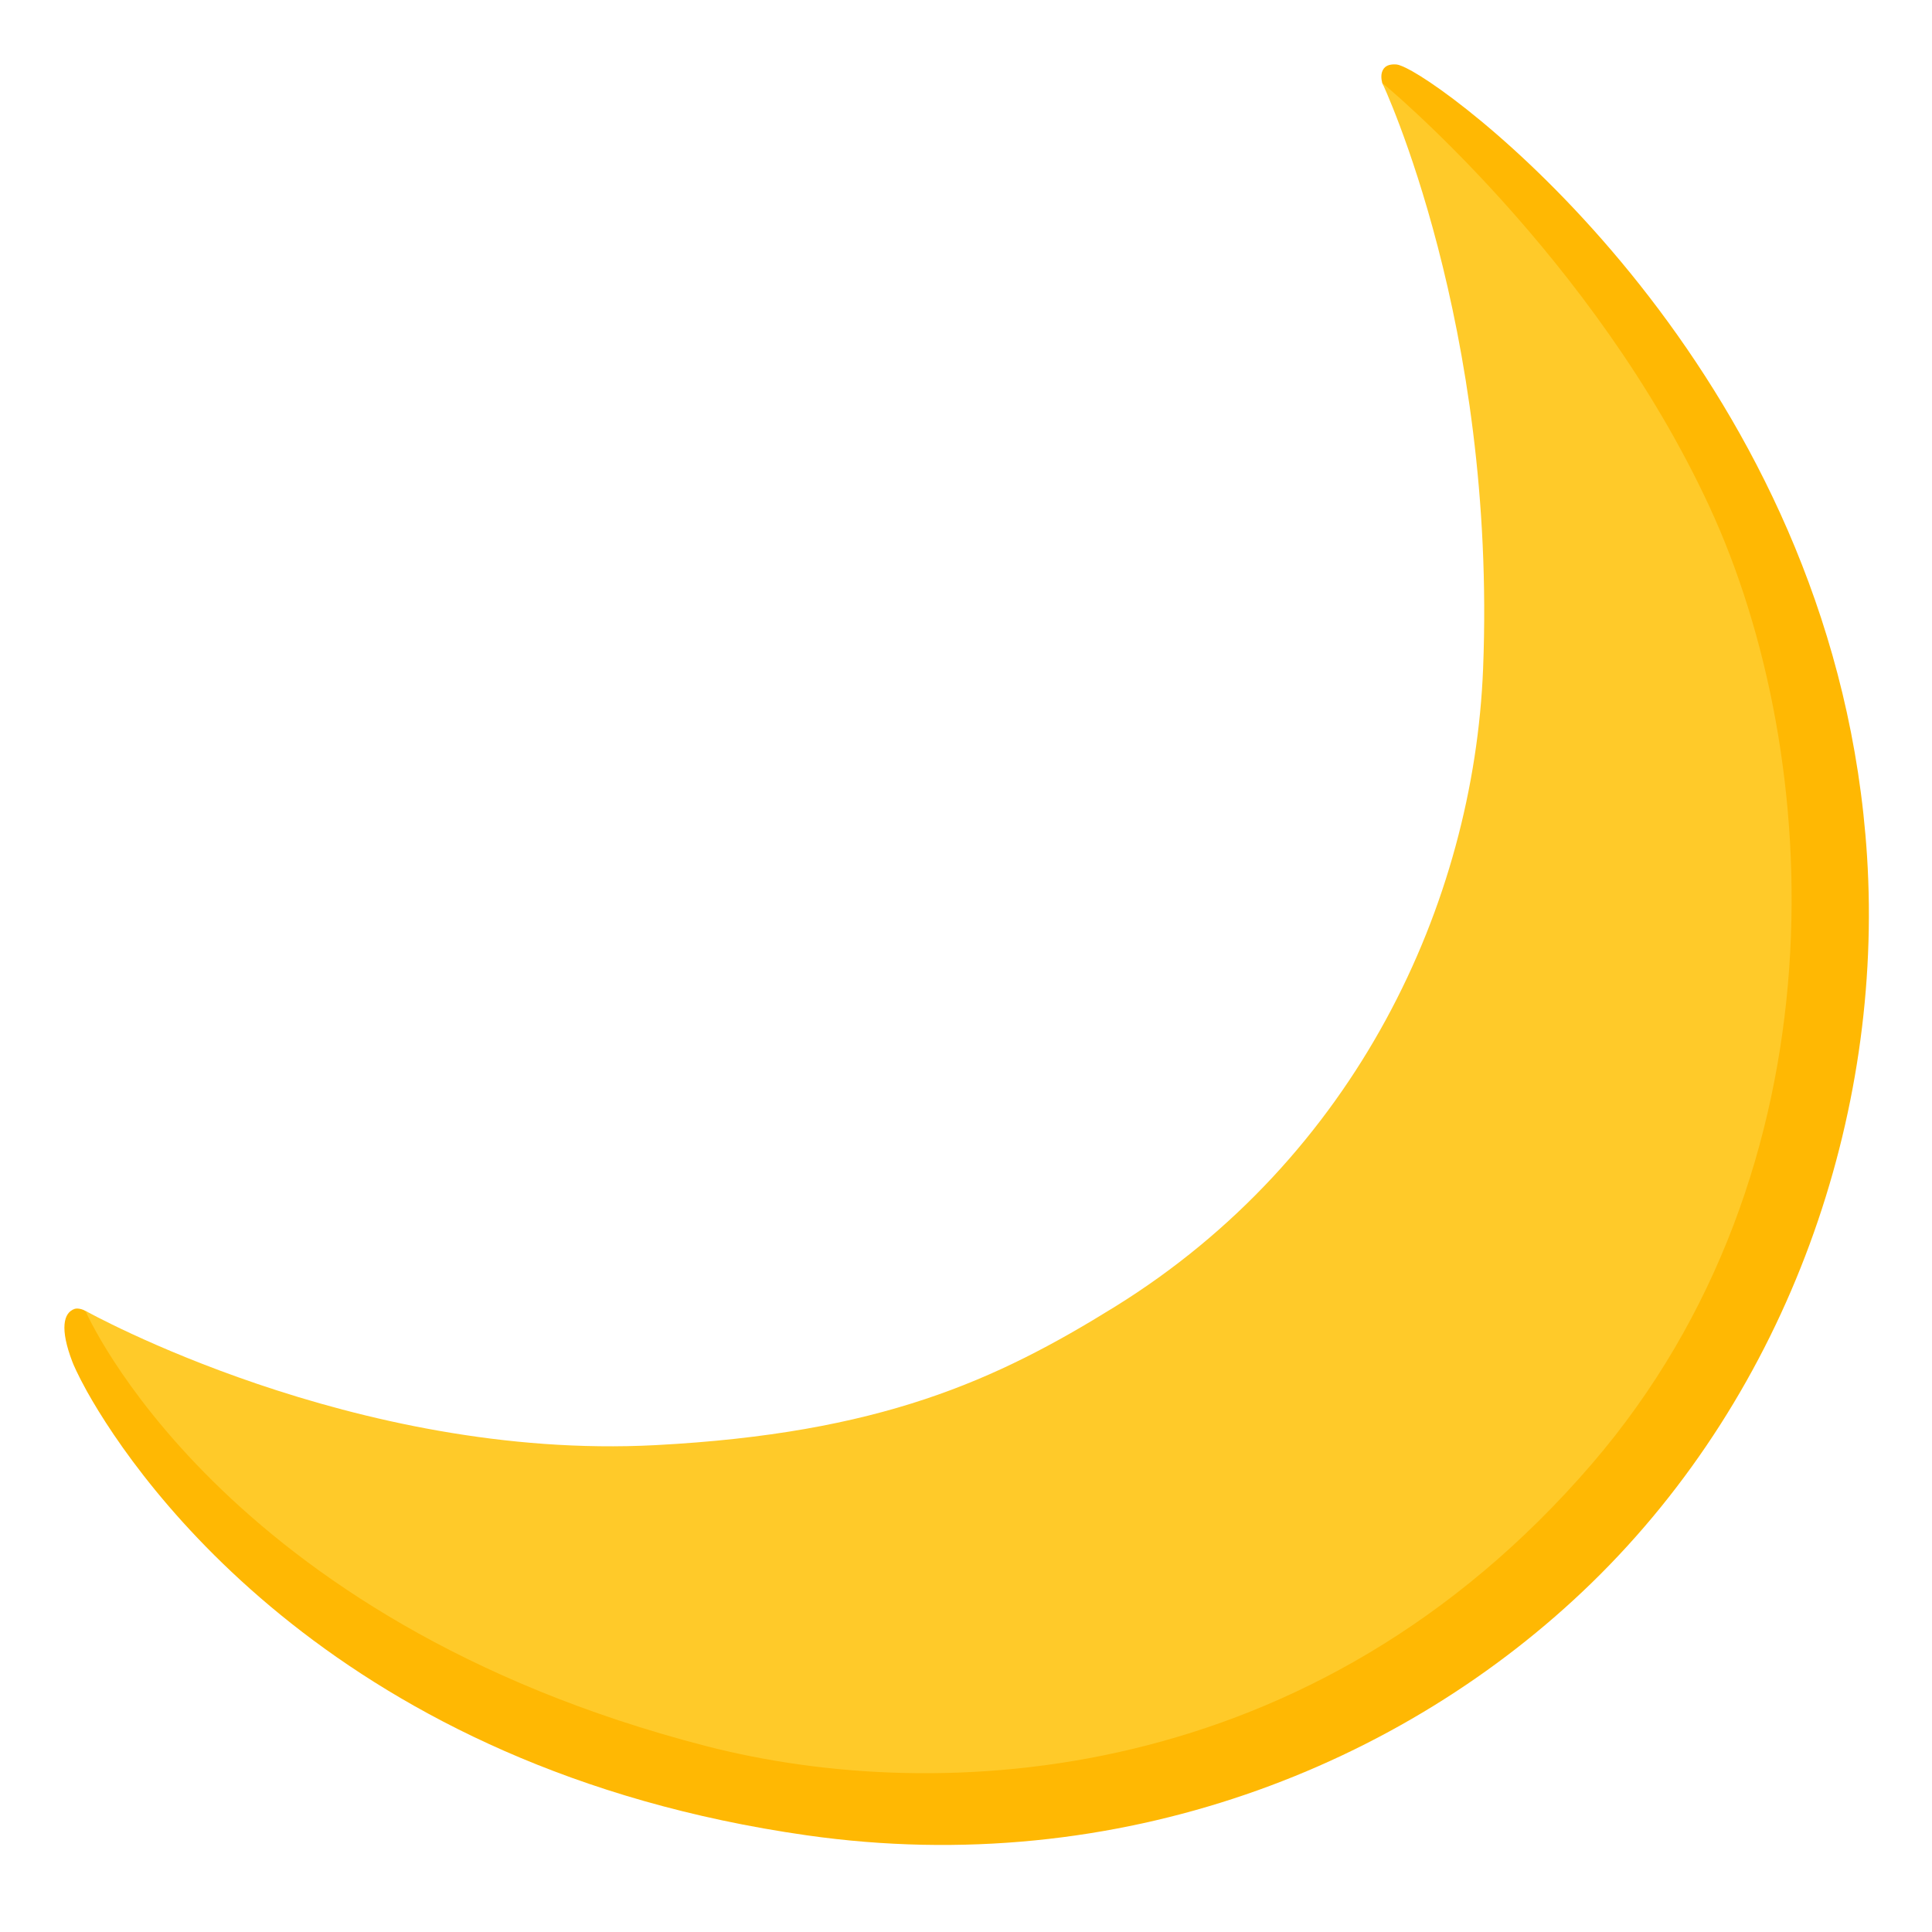 <svg width="60" height="60" viewBox="0 0 60 60" fill="none" xmlns="http://www.w3.org/2000/svg">
<path d="M46.658 13.005L43.934 3.939L43.006 2.692C43.006 2.692 42.936 2.608 42.927 2.58C42.898 2.463 42.866 2.271 42.978 2.125C43.063 2.017 43.208 1.989 43.377 2.003C43.442 2.008 43.602 2.069 43.855 2.21C46.344 3.616 57.078 12.405 57.983 26.594C58.494 34.61 55.569 43.188 49.419 49.169C43.578 54.846 34.756 58.38 25.053 56.997C10.55 54.93 4.325 46.117 2.698 43.206C2.413 42.691 2.272 42.363 2.244 42.283C1.859 41.275 1.963 40.764 2.323 40.647C2.417 40.619 2.628 40.657 2.745 40.788C3.214 41.313 4.067 41.655 4.067 41.655L10.105 46.544L40.053 48.813L50.67 25.666L46.658 13.005Z" fill="#FFB803"/>
<path d="M34.626 40.581C42.112 35.941 45.768 28.056 46.059 20.763C46.48 10.08 42.927 2.575 42.927 2.575C42.927 2.575 49.495 7.966 53.09 15.738C56.685 23.51 57.309 36.302 49.443 45.456C40.794 55.511 29.202 56.106 21.913 54.222C6.787 50.308 2.652 40.708 2.652 40.708C2.652 40.708 10.987 45.372 20.357 44.88C27.332 44.514 30.923 42.878 34.626 40.581Z" fill="#FFCA29"/>
</svg>
